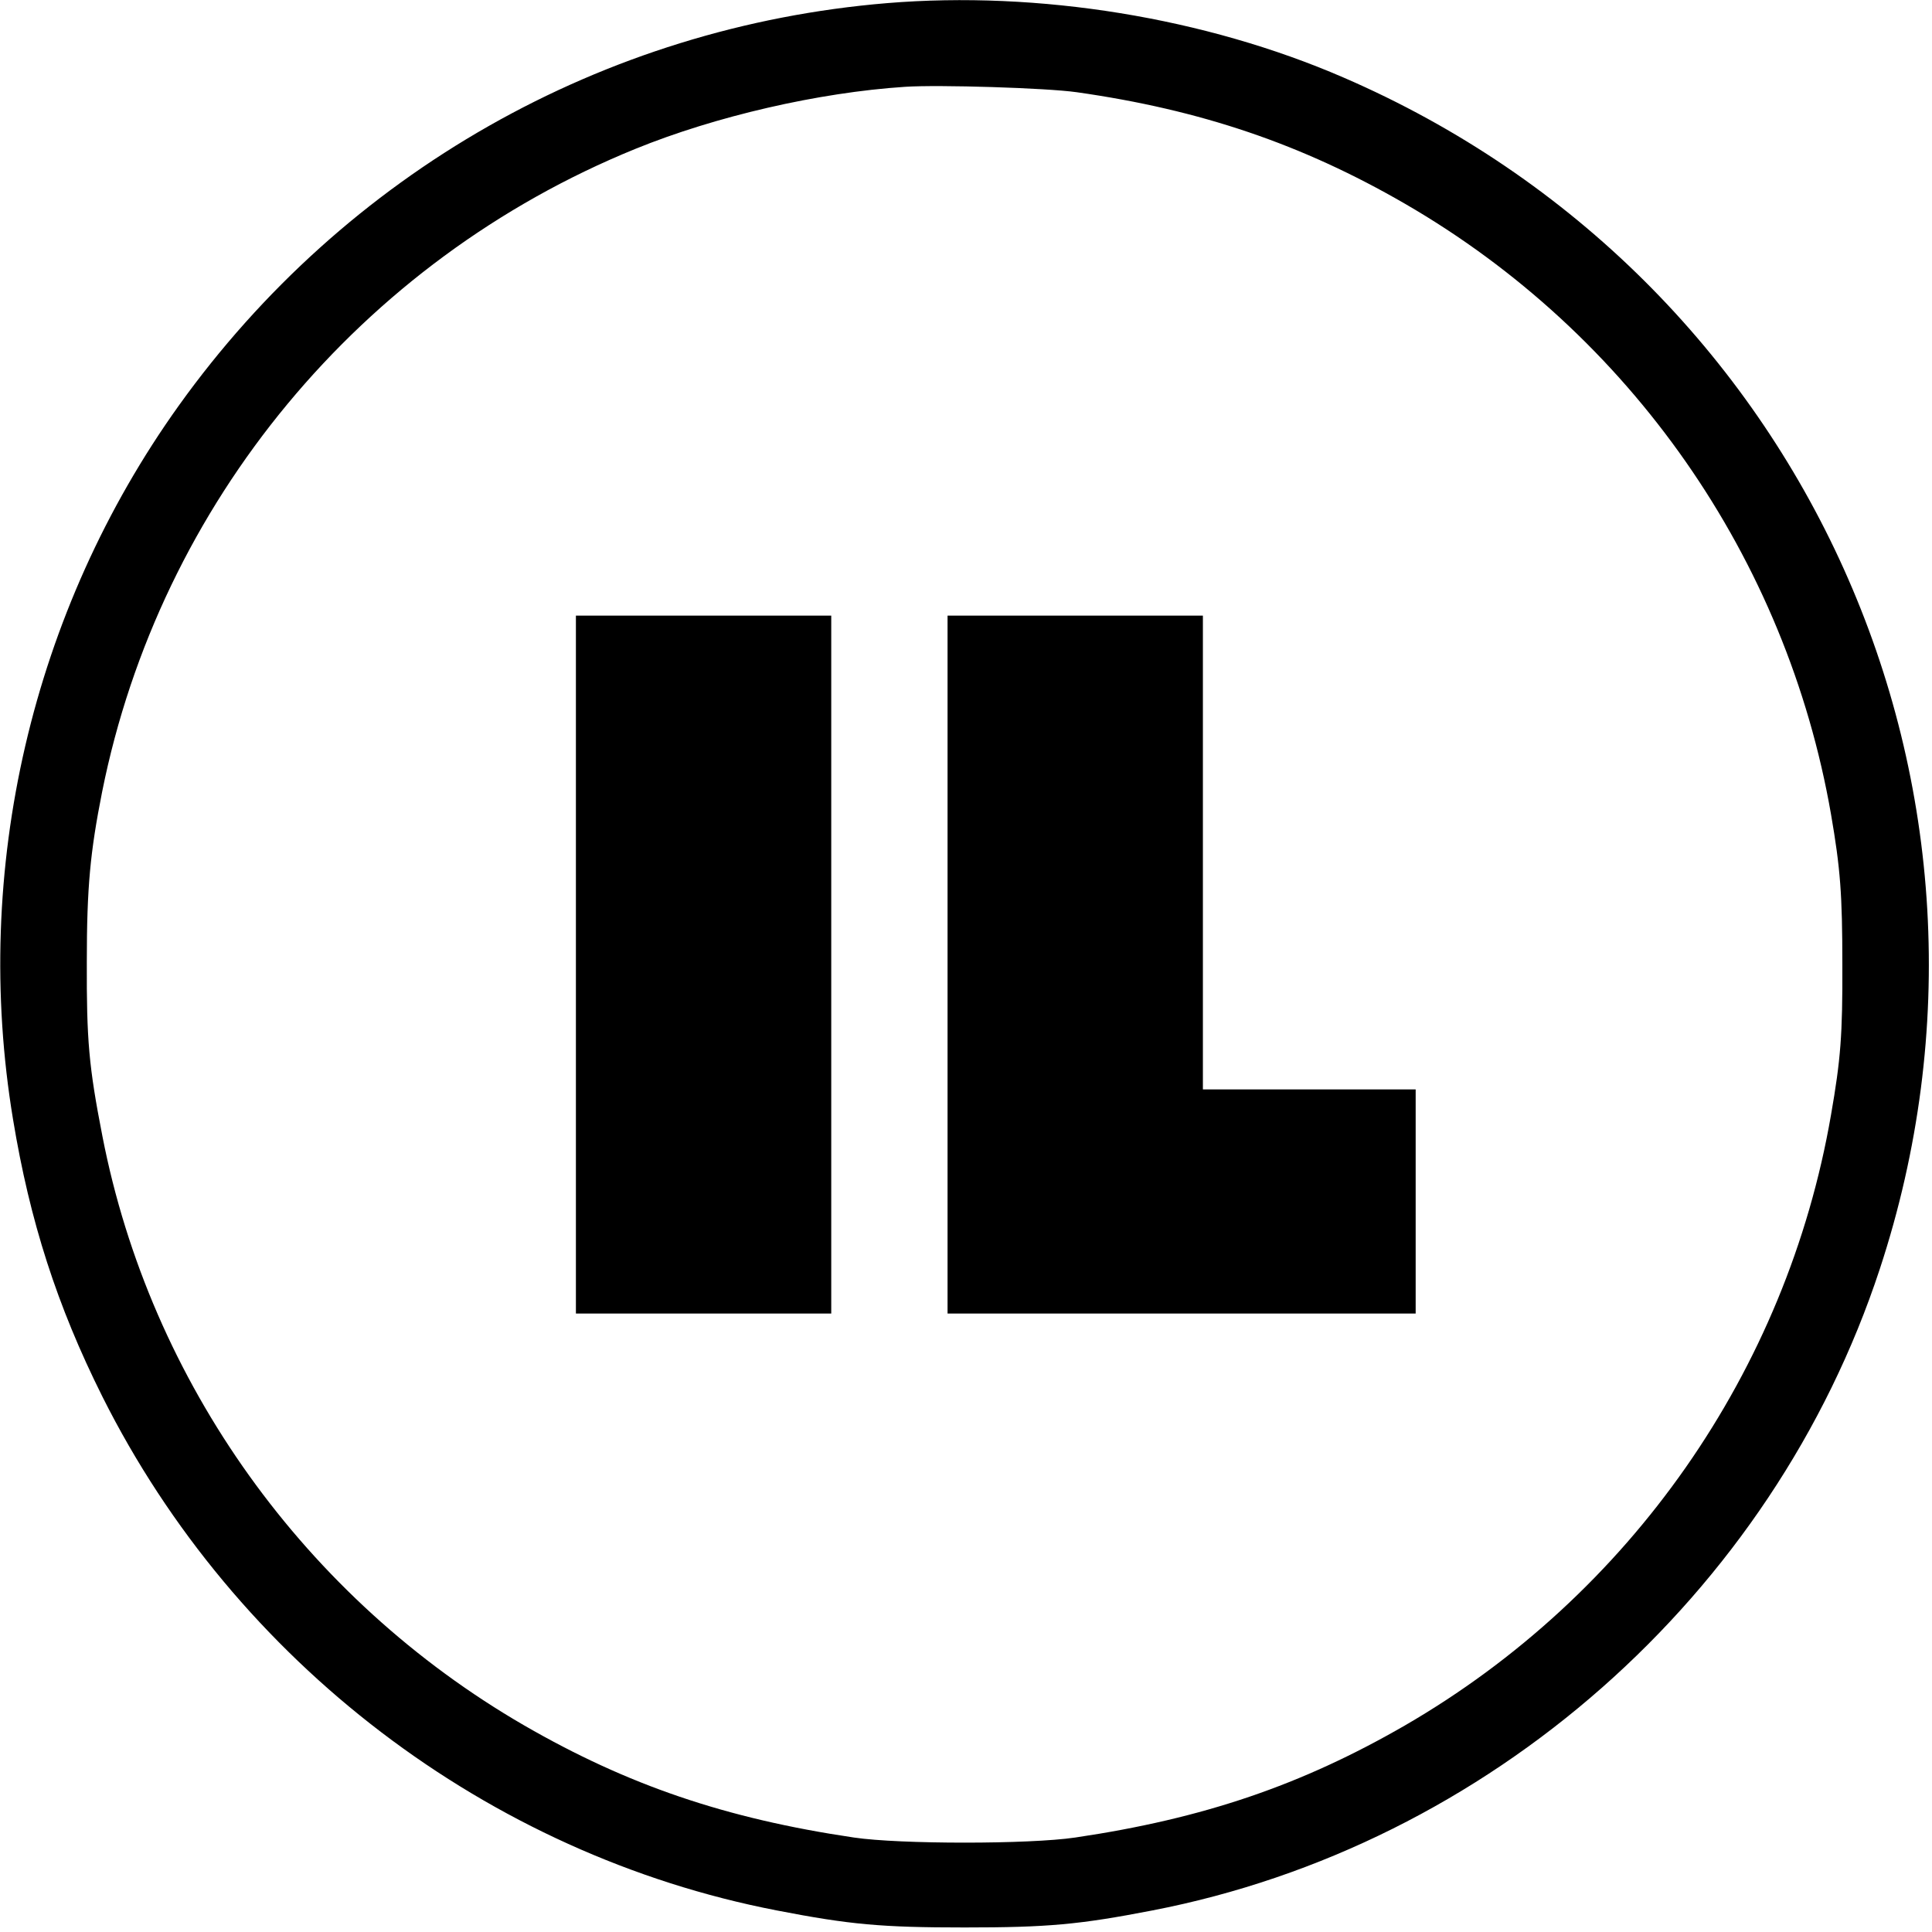 <?xml version="1.0" standalone="no"?>
<!DOCTYPE svg PUBLIC "-//W3C//DTD SVG 20010904//EN"
 "http://www.w3.org/TR/2001/REC-SVG-20010904/DTD/svg10.dtd">
<svg version="1.0" xmlns="http://www.w3.org/2000/svg"
 width="681pt" height="681pt" viewBox="0 0 681 681"
 preserveAspectRatio="xMidYMid meet">
<g transform="translate(0,681) scale(0.1,-0.1)"
fill="#000000" stroke="none">
<path d="M3127 6799 c-1002 -83 -1910 -599 -2497 -1419 -518 -724 -730 -1636
-584 -2516 59 -358 155 -657 315 -977 469 -936 1359 -1614 2377 -1811 258 -50
369 -60 662 -60 293 0 404 10 662 60 1185 229 2186 1111 2564 2261 554 1684
-262 3496 -1891 4200 -487 211 -1074 306 -1608 262z m668 -314 c437 -62 794
-183 1157 -393 795 -460 1345 -1249 1502 -2152 33 -191 40 -283 40 -530 1
-248 -6 -335 -40 -530 -156 -903 -708 -1692 -1502 -2152 -364 -210 -709 -328
-1162 -395 -162 -24 -618 -24 -780 0 -453 67 -798 185 -1162 395 -772 447
-1318 1209 -1487 2077 -48 246 -56 339 -55 615 0 263 12 387 54 599 204 1018
912 1872 1879 2266 282 115 646 199 951 219 118 8 500 -4 605 -19z"/>
<path d="M2030 3410 l0 -1230 450 0 450 0 0 1230 0 1230 -450 0 -450 0 0
-1230z"/>
<path d="M3340 3410 l0 -1230 825 0 825 0 0 395 0 395 -375 0 -375 0 0 835 0
835 -450 0 -450 0 0 -1230z"/>
</g>
</svg>
